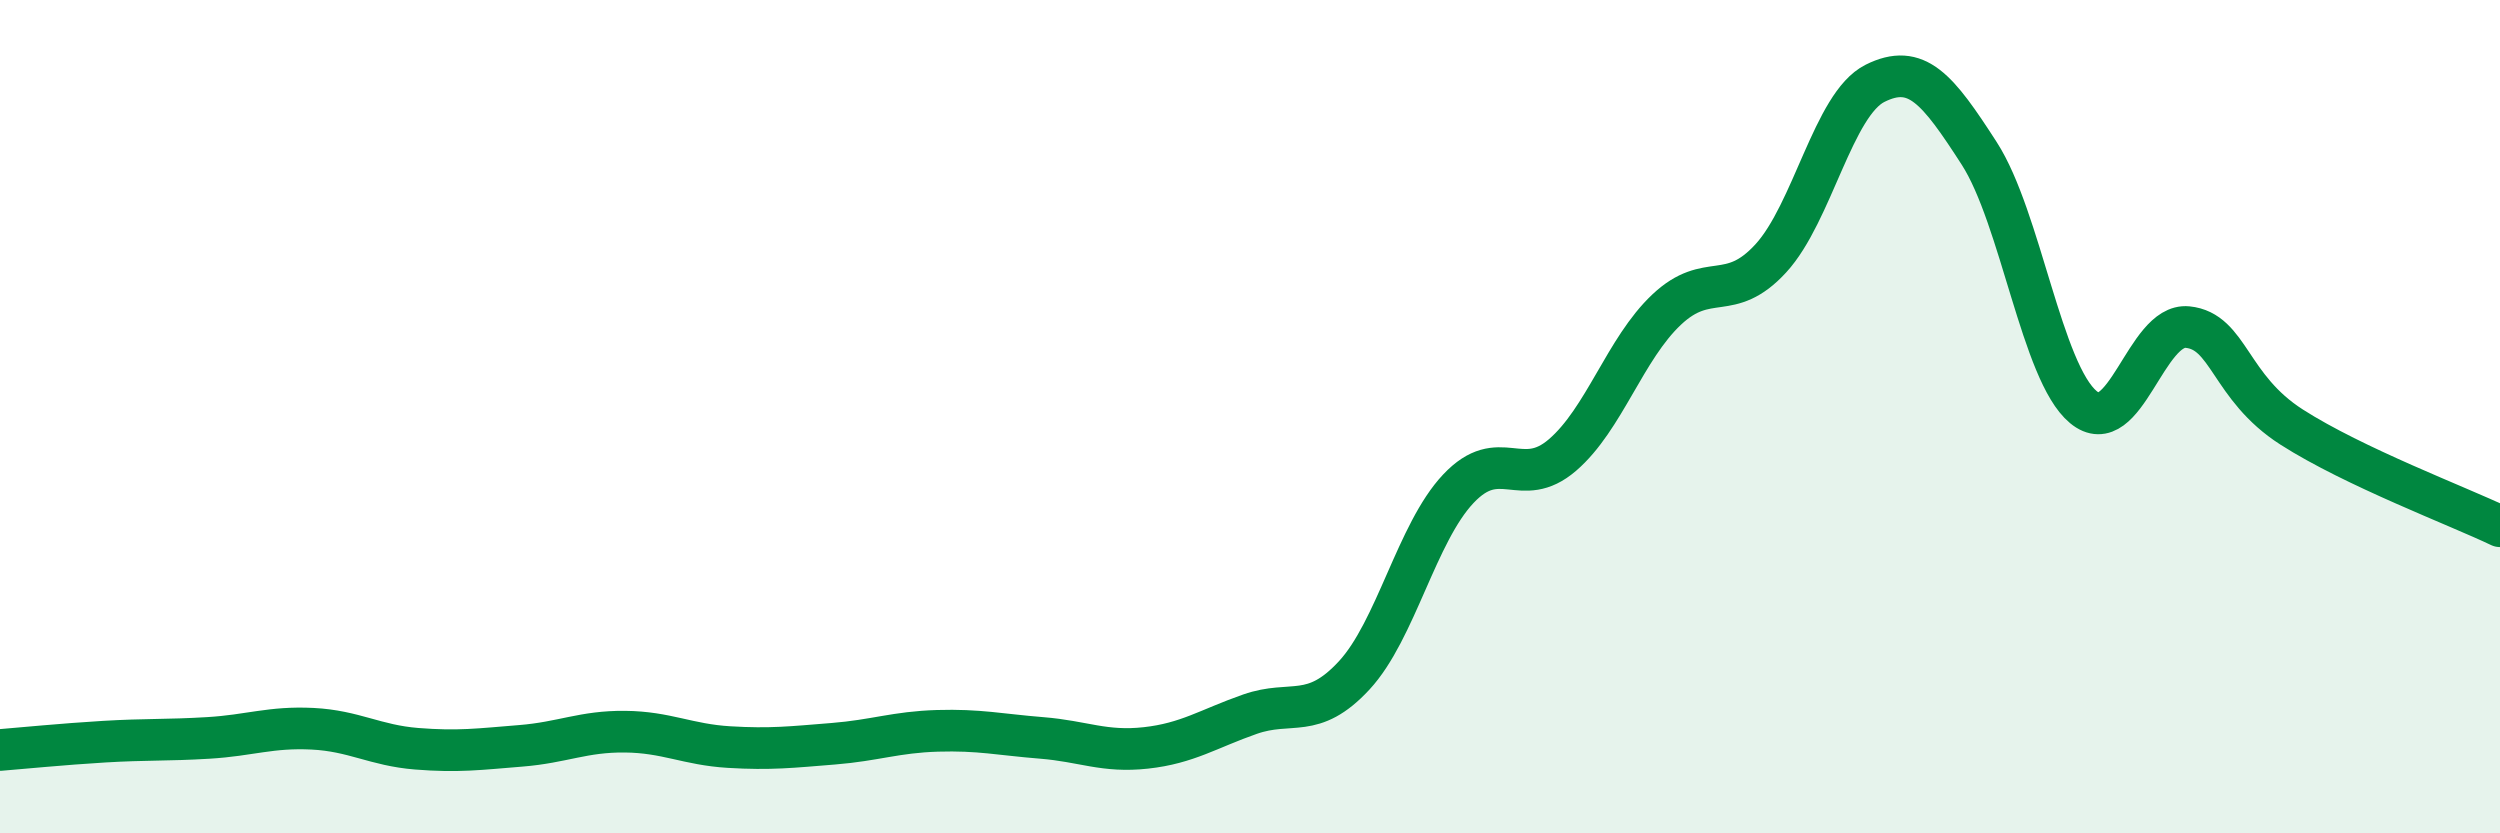 
    <svg width="60" height="20" viewBox="0 0 60 20" xmlns="http://www.w3.org/2000/svg">
      <path
        d="M 0,18 C 0.5,17.96 1.5,17.86 2.5,17.8 C 3.5,17.74 4,17.77 5,17.71 C 6,17.65 6.5,17.44 7.5,17.49 C 8.5,17.54 9,17.89 10,17.97 C 11,18.05 11.5,17.98 12.5,17.9 C 13.5,17.82 14,17.55 15,17.56 C 16,17.57 16.5,17.87 17.5,17.93 C 18.5,17.99 19,17.93 20,17.85 C 21,17.77 21.5,17.57 22.5,17.54 C 23.5,17.51 24,17.63 25,17.71 C 26,17.79 26.5,18.06 27.5,17.95 C 28.5,17.84 29,17.49 30,17.14 C 31,16.79 31.5,17.29 32.5,16.21 C 33.5,15.13 34,12.79 35,11.73 C 36,10.67 36.5,11.78 37.5,10.92 C 38.5,10.06 39,8.37 40,7.43 C 41,6.49 41.5,7.29 42.5,6.2 C 43.5,5.11 44,2.5 45,2 C 46,1.5 46.5,2.13 47.5,3.68 C 48.5,5.23 49,8.94 50,9.77 C 51,10.6 51.5,7.75 52.5,7.85 C 53.5,7.95 53.5,9.29 55,10.25 C 56.5,11.21 59,12.15 60,12.63L60 20L0 20Z"
        fill="#008740"
        opacity="0.1"
        stroke-linecap="round"
        stroke-linejoin="round"
      />
      <path
        d="M 0,18 C 0.5,17.96 1.5,17.86 2.5,17.8 C 3.5,17.74 4,17.77 5,17.71 C 6,17.65 6.5,17.44 7.5,17.49 C 8.5,17.54 9,17.89 10,17.97 C 11,18.05 11.5,17.98 12.5,17.9 C 13.5,17.82 14,17.55 15,17.56 C 16,17.57 16.5,17.87 17.5,17.93 C 18.5,17.99 19,17.93 20,17.85 C 21,17.77 21.5,17.57 22.5,17.54 C 23.5,17.51 24,17.63 25,17.71 C 26,17.79 26.5,18.06 27.5,17.95 C 28.5,17.84 29,17.49 30,17.14 C 31,16.79 31.5,17.29 32.5,16.21 C 33.5,15.13 34,12.79 35,11.73 C 36,10.67 36.5,11.78 37.5,10.92 C 38.5,10.06 39,8.37 40,7.43 C 41,6.49 41.5,7.29 42.5,6.2 C 43.5,5.11 44,2.5 45,2 C 46,1.5 46.5,2.13 47.5,3.68 C 48.5,5.23 49,8.94 50,9.77 C 51,10.6 51.5,7.75 52.5,7.85 C 53.5,7.95 53.5,9.29 55,10.25 C 56.5,11.21 59,12.15 60,12.63"
        stroke="#008740"
        stroke-width="1"
        fill="none"
        stroke-linecap="round"
        stroke-linejoin="round"
      />
    </svg>
  